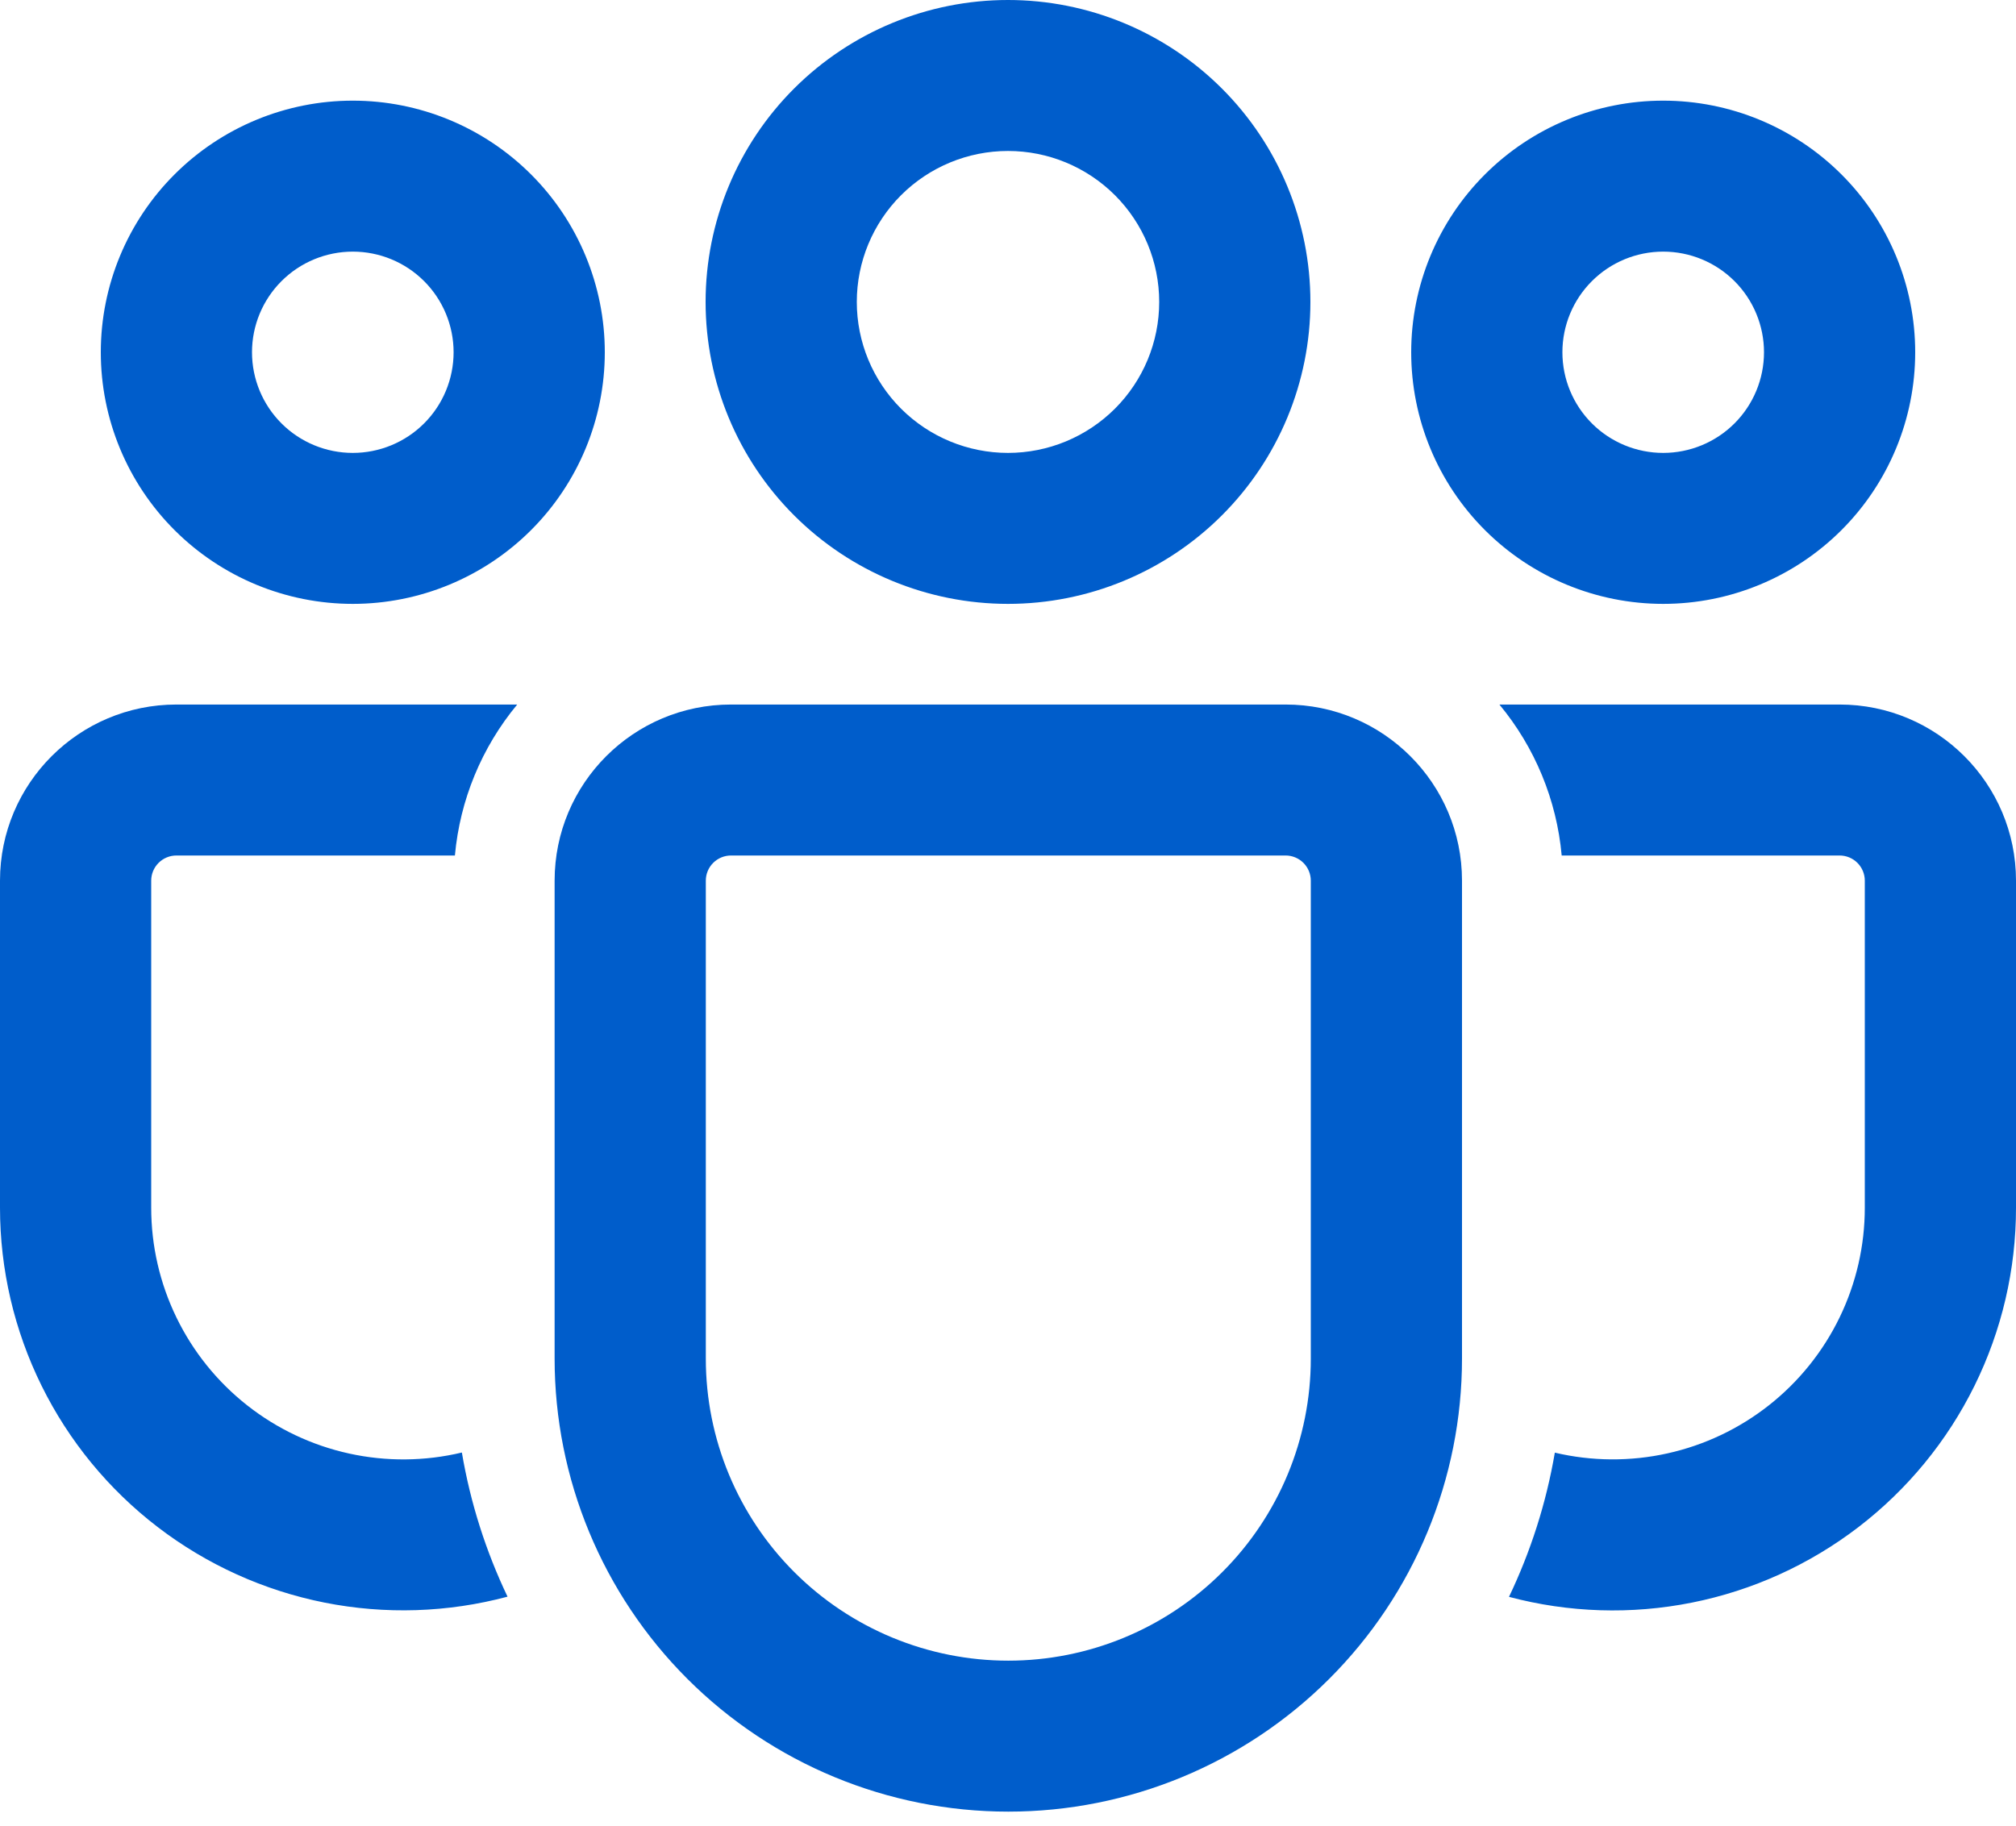 <svg width="85" height="77" viewBox="0 0 85 77" fill="none" xmlns="http://www.w3.org/2000/svg">
<path d="M54.205 29.713C58.31 29.713 61.642 33.041 61.642 37.141V57.299C61.642 62.366 59.627 67.226 56.039 70.809C52.452 74.392 47.586 76.404 42.513 76.404C37.439 76.404 32.574 74.392 28.986 70.809C25.399 67.226 23.384 62.366 23.384 57.299V37.141C23.384 33.041 26.711 29.713 30.821 29.713H54.205ZM54.205 36.08H30.821C30.539 36.08 30.269 36.192 30.07 36.391C29.87 36.59 29.759 36.86 29.759 37.141V57.299C29.759 60.678 31.102 63.918 33.494 66.306C35.886 68.695 39.13 70.037 42.513 70.037C45.895 70.037 49.139 68.695 51.531 66.306C53.923 63.918 55.267 60.678 55.267 57.299V37.141C55.267 36.86 55.155 36.59 54.956 36.391C54.757 36.192 54.486 36.08 54.205 36.08ZM7.438 29.713H21.807C20.307 31.521 19.392 33.741 19.18 36.08H7.438C7.156 36.08 6.885 36.192 6.686 36.391C6.487 36.59 6.375 36.86 6.375 37.141V50.932C6.375 52.536 6.738 54.119 7.439 55.563C8.139 57.006 9.158 58.273 10.418 59.266C11.679 60.26 13.148 60.956 14.717 61.301C16.285 61.646 17.911 61.632 19.474 61.259C19.835 63.399 20.494 65.441 21.399 67.338C18.88 68.011 16.239 68.096 13.682 67.588C11.125 67.079 8.719 65.989 6.65 64.403C4.582 62.818 2.906 60.778 1.753 58.442C0.6 56.106 5.2274e-05 53.536 0 50.932V37.141C0 33.041 3.332 29.713 7.438 29.713ZM63.219 29.713H77.562C81.668 29.713 85 33.041 85 37.141V50.936C85.001 53.539 84.402 56.107 83.251 58.442C82.099 60.777 80.426 62.816 78.36 64.402C76.293 65.988 73.89 67.079 71.335 67.589C68.779 68.1 66.141 68.016 63.623 67.346C64.532 65.445 65.191 63.403 65.556 61.264C67.116 61.632 68.74 61.643 70.305 61.295C71.87 60.948 73.335 60.252 74.593 59.258C75.85 58.265 76.866 57 77.564 55.559C78.262 54.118 78.625 52.537 78.625 50.936V37.141C78.625 36.86 78.513 36.59 78.314 36.391C78.115 36.192 77.844 36.08 77.562 36.08H65.845C65.634 33.741 64.718 31.521 63.219 29.713ZM42.5 0C45.882 0 49.124 1.342 51.516 3.73C53.907 6.118 55.25 9.357 55.25 12.734C55.25 16.111 53.907 19.35 51.516 21.738C49.124 24.127 45.882 25.468 42.5 25.468C39.118 25.468 35.876 24.127 33.484 21.738C31.093 19.35 29.75 16.111 29.75 12.734C29.75 9.357 31.093 6.118 33.484 3.73C35.876 1.342 39.118 0 42.5 0ZM70.125 4.245C72.943 4.245 75.645 5.363 77.638 7.353C79.631 9.343 80.75 12.042 80.75 14.856C80.75 17.671 79.631 20.37 77.638 22.36C75.645 24.35 72.943 25.468 70.125 25.468C67.307 25.468 64.605 24.35 62.612 22.36C60.619 20.37 59.5 17.671 59.5 14.856C59.5 12.042 60.619 9.343 62.612 7.353C64.605 5.363 67.307 4.245 70.125 4.245ZM14.875 4.245C17.693 4.245 20.395 5.363 22.388 7.353C24.381 9.343 25.5 12.042 25.5 14.856C25.5 17.671 24.381 20.37 22.388 22.36C20.395 24.35 17.693 25.468 14.875 25.468C12.057 25.468 9.355 24.35 7.362 22.36C5.369 20.37 4.25 17.671 4.25 14.856C4.25 12.042 5.369 9.343 7.362 7.353C9.355 5.363 12.057 4.245 14.875 4.245ZM42.5 6.367C40.809 6.367 39.188 7.038 37.992 8.232C36.797 9.426 36.125 11.045 36.125 12.734C36.125 14.423 36.797 16.042 37.992 17.236C39.188 18.43 40.809 19.101 42.5 19.101C44.191 19.101 45.812 18.43 47.008 17.236C48.203 16.042 48.875 14.423 48.875 12.734C48.875 11.045 48.203 9.426 47.008 8.232C45.812 7.038 44.191 6.367 42.5 6.367ZM70.125 10.612C68.998 10.612 67.917 11.059 67.12 11.855C66.323 12.651 65.875 13.731 65.875 14.856C65.875 15.982 66.323 17.062 67.12 17.858C67.917 18.654 68.998 19.101 70.125 19.101C71.252 19.101 72.333 18.654 73.13 17.858C73.927 17.062 74.375 15.982 74.375 14.856C74.375 13.731 73.927 12.651 73.13 11.855C72.333 11.059 71.252 10.612 70.125 10.612ZM14.875 10.612C13.748 10.612 12.667 11.059 11.87 11.855C11.073 12.651 10.625 13.731 10.625 14.856C10.625 15.982 11.073 17.062 11.87 17.858C12.667 18.654 13.748 19.101 14.875 19.101C16.002 19.101 17.083 18.654 17.88 17.858C18.677 17.062 19.125 15.982 19.125 14.856C19.125 13.731 18.677 12.651 17.88 11.855C17.083 11.059 16.002 10.612 14.875 10.612Z" fill="#005DCB"/>
</svg>
